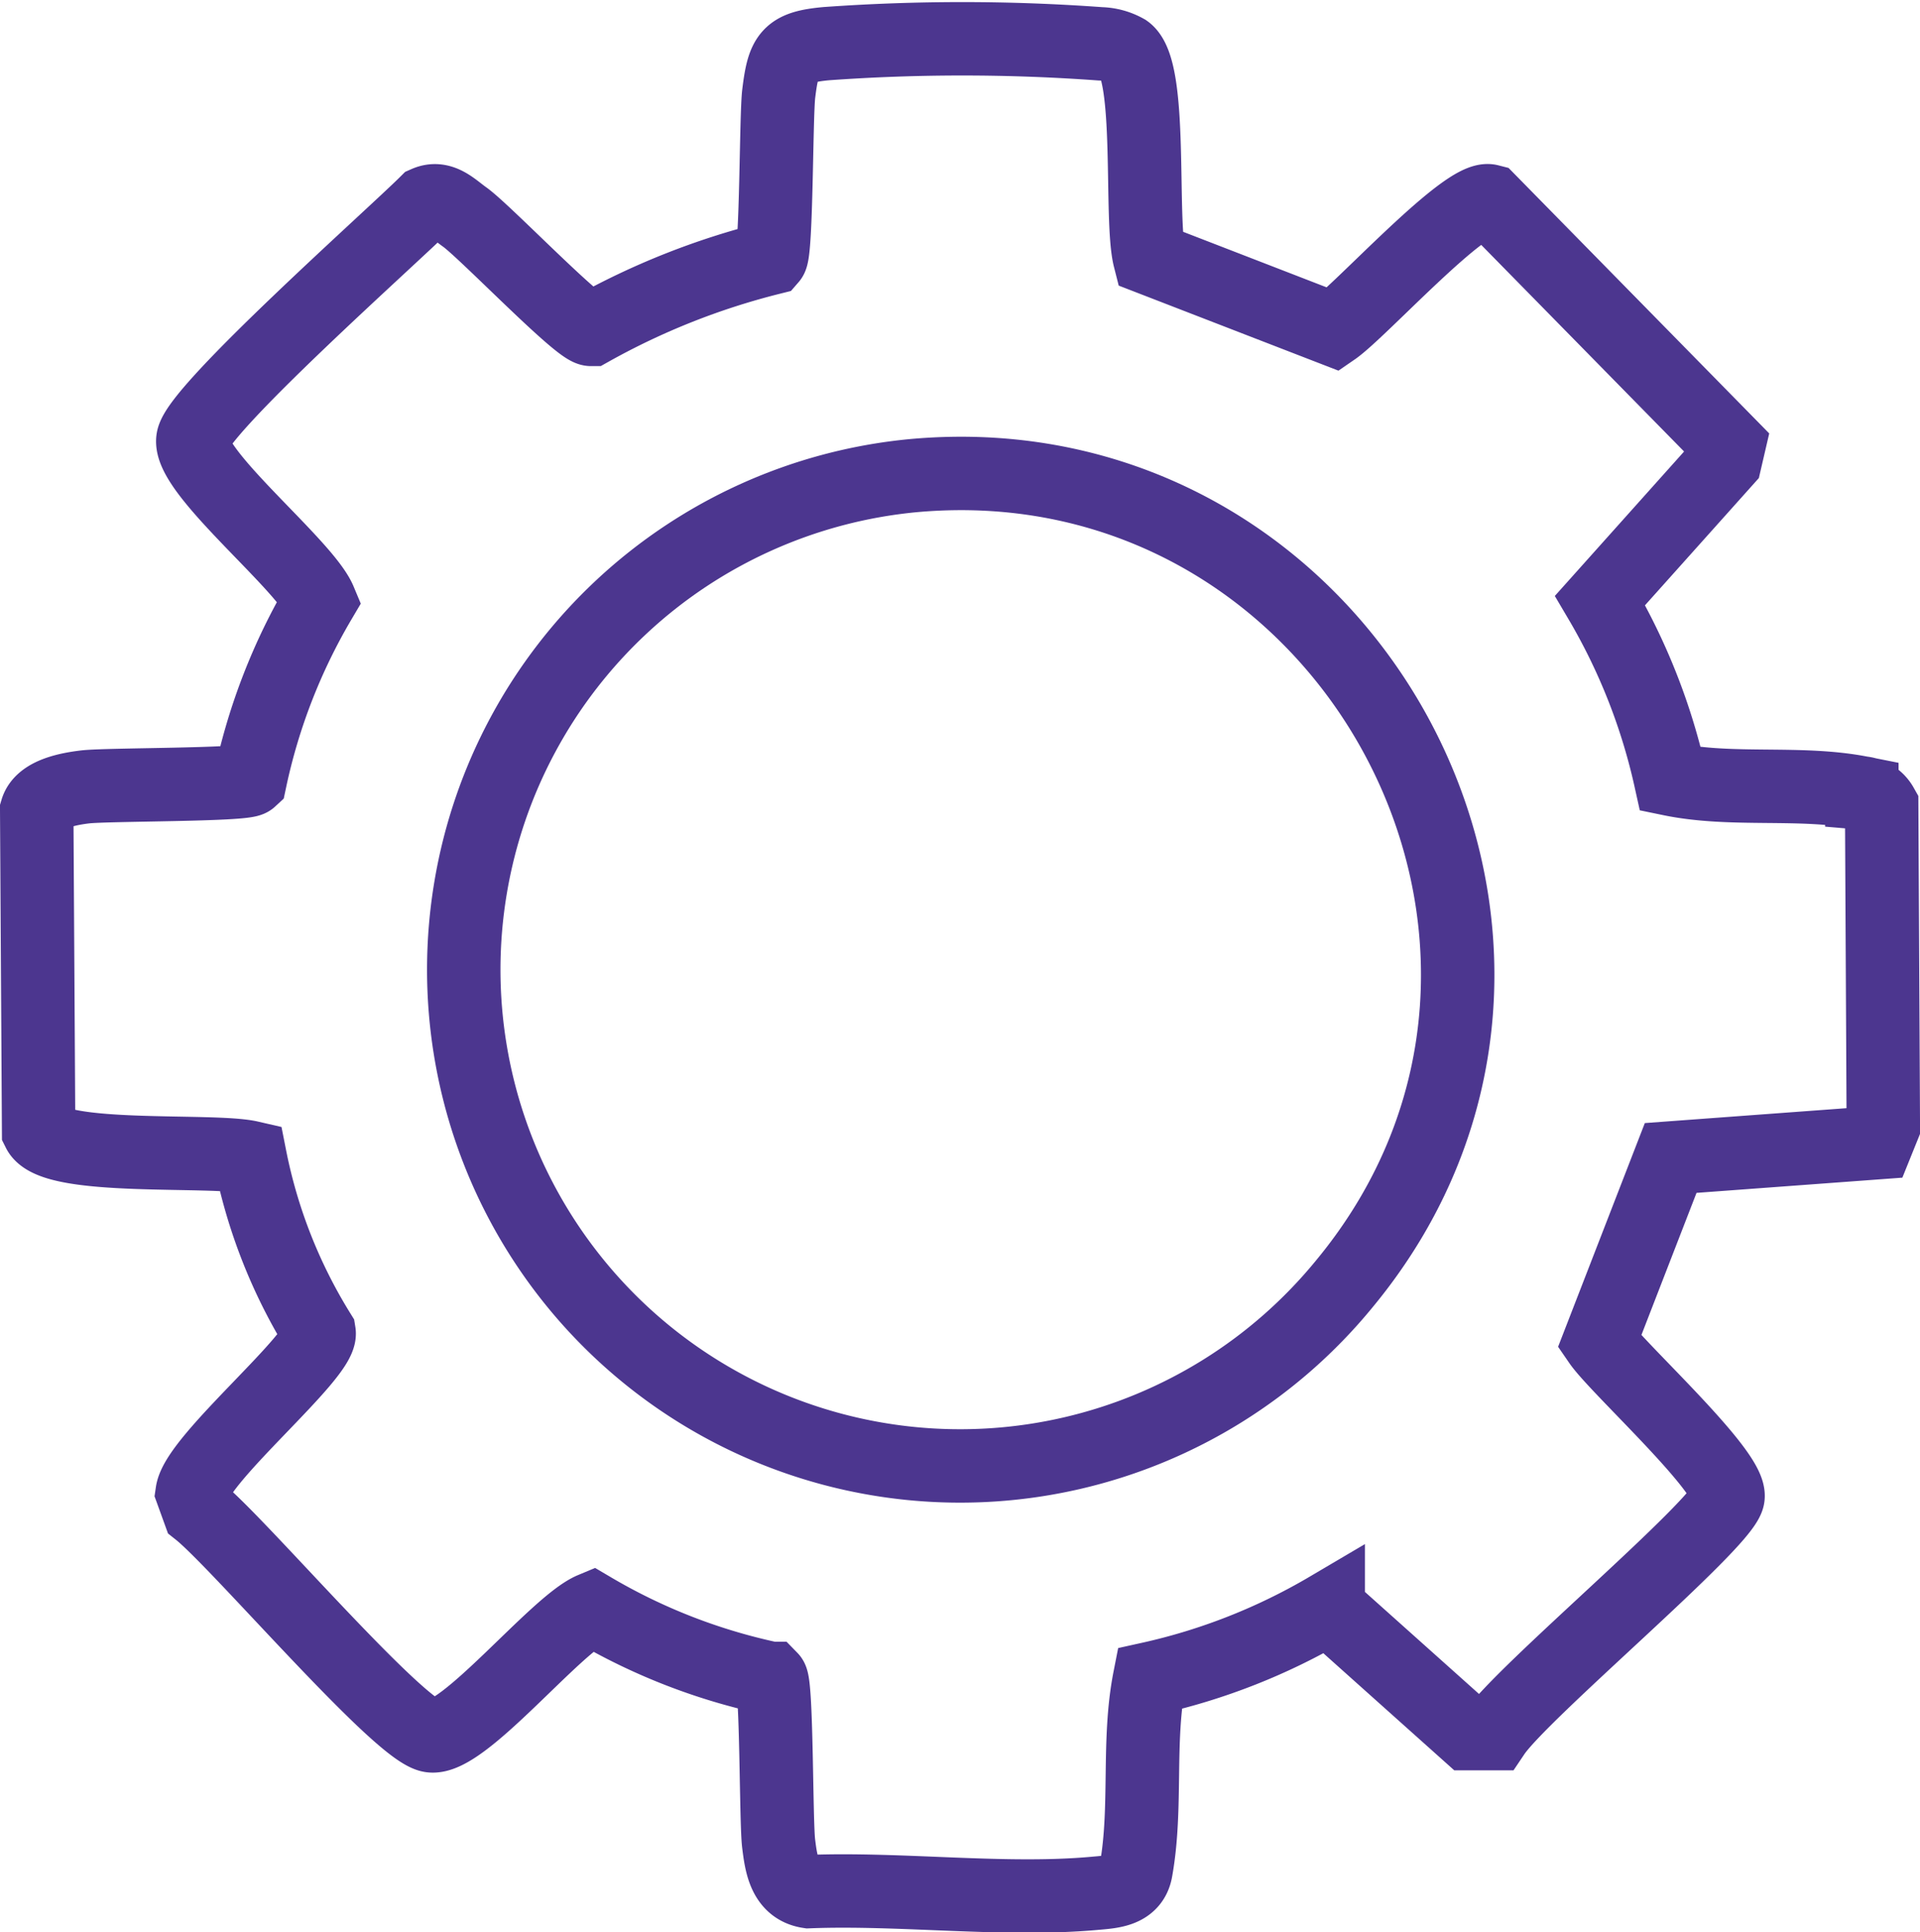 <svg xmlns="http://www.w3.org/2000/svg" width="52.296" height="52.639" viewBox="0 0 52.296 52.639">
  <g id="Seamless_Intergration_ICON" data-name="Seamless Intergration ICON" transform="translate(0.823 0.879)">
    <path id="Path_216" data-name="Path 216" d="M31.313,6.977l5.012,1.94c.727-.5,3.593-3.667,4.246-3.5l6.52,6.642-.1.431L43.582,16.3A16.668,16.668,0,0,1,45.5,21.169c1.69.349,3.538.042,5.212.375a.687.687,0,0,1,.54.347l.045,8.746-.176.436-5.616.415L43.562,36.5c.5.727,3.667,3.593,3.5,4.246-.2.769-5.615,5.3-6.37,6.423h-.7l-3.814-3.412a16.664,16.664,0,0,1-4.867,1.917c-.336,1.711-.062,3.506-.37,5.217-.1.574-.668.588-1.143.631-2.456.22-5.278-.147-7.773-.048-.656-.1-.746-.738-.817-1.312-.073-.592-.048-4.334-.205-4.495a16.21,16.21,0,0,1-4.87-1.895c-.992.414-3.522,3.593-4.4,3.456s-5.25-5.271-6.313-6.117L5.235,40.6c.136-.931,3.558-3.733,3.456-4.355a14.313,14.313,0,0,1-1.879-4.772c-1.036-.238-5.354.1-5.76-.714L1,22.015c.136-.453.887-.583,1.316-.635.592-.071,4.335-.047,4.5-.2a16.2,16.2,0,0,1,1.895-4.87c-.415-.994-3.592-3.52-3.456-4.4.126-.816,5.433-5.526,6.354-6.445.418-.184.725.161,1.051.392.56.4,3.132,3.087,3.442,3.059a19.961,19.961,0,0,1,4.893-1.94c.158-.182.142-3.884.216-4.485.128-1.036.254-1.264,1.3-1.359a51.807,51.807,0,0,1,7.461.005,1.5,1.5,0,0,1,.695.192C31.4,1.856,31.042,5.91,31.313,6.977Z" transform="translate(-0.823 -0.822)" fill="none" stroke="#4c368f" stroke-width="2"/>
    <path id="Path_217" data-name="Path 217" d="M78.617,67.629c11.888-1.082,19.371,12.808,11.736,22.023A13.519,13.519,0,1,1,78.617,67.629Z" transform="translate(-54.565 -55.551)" fill="none" stroke="#4c368f" stroke-width="2"/>
  </g>
</svg>
